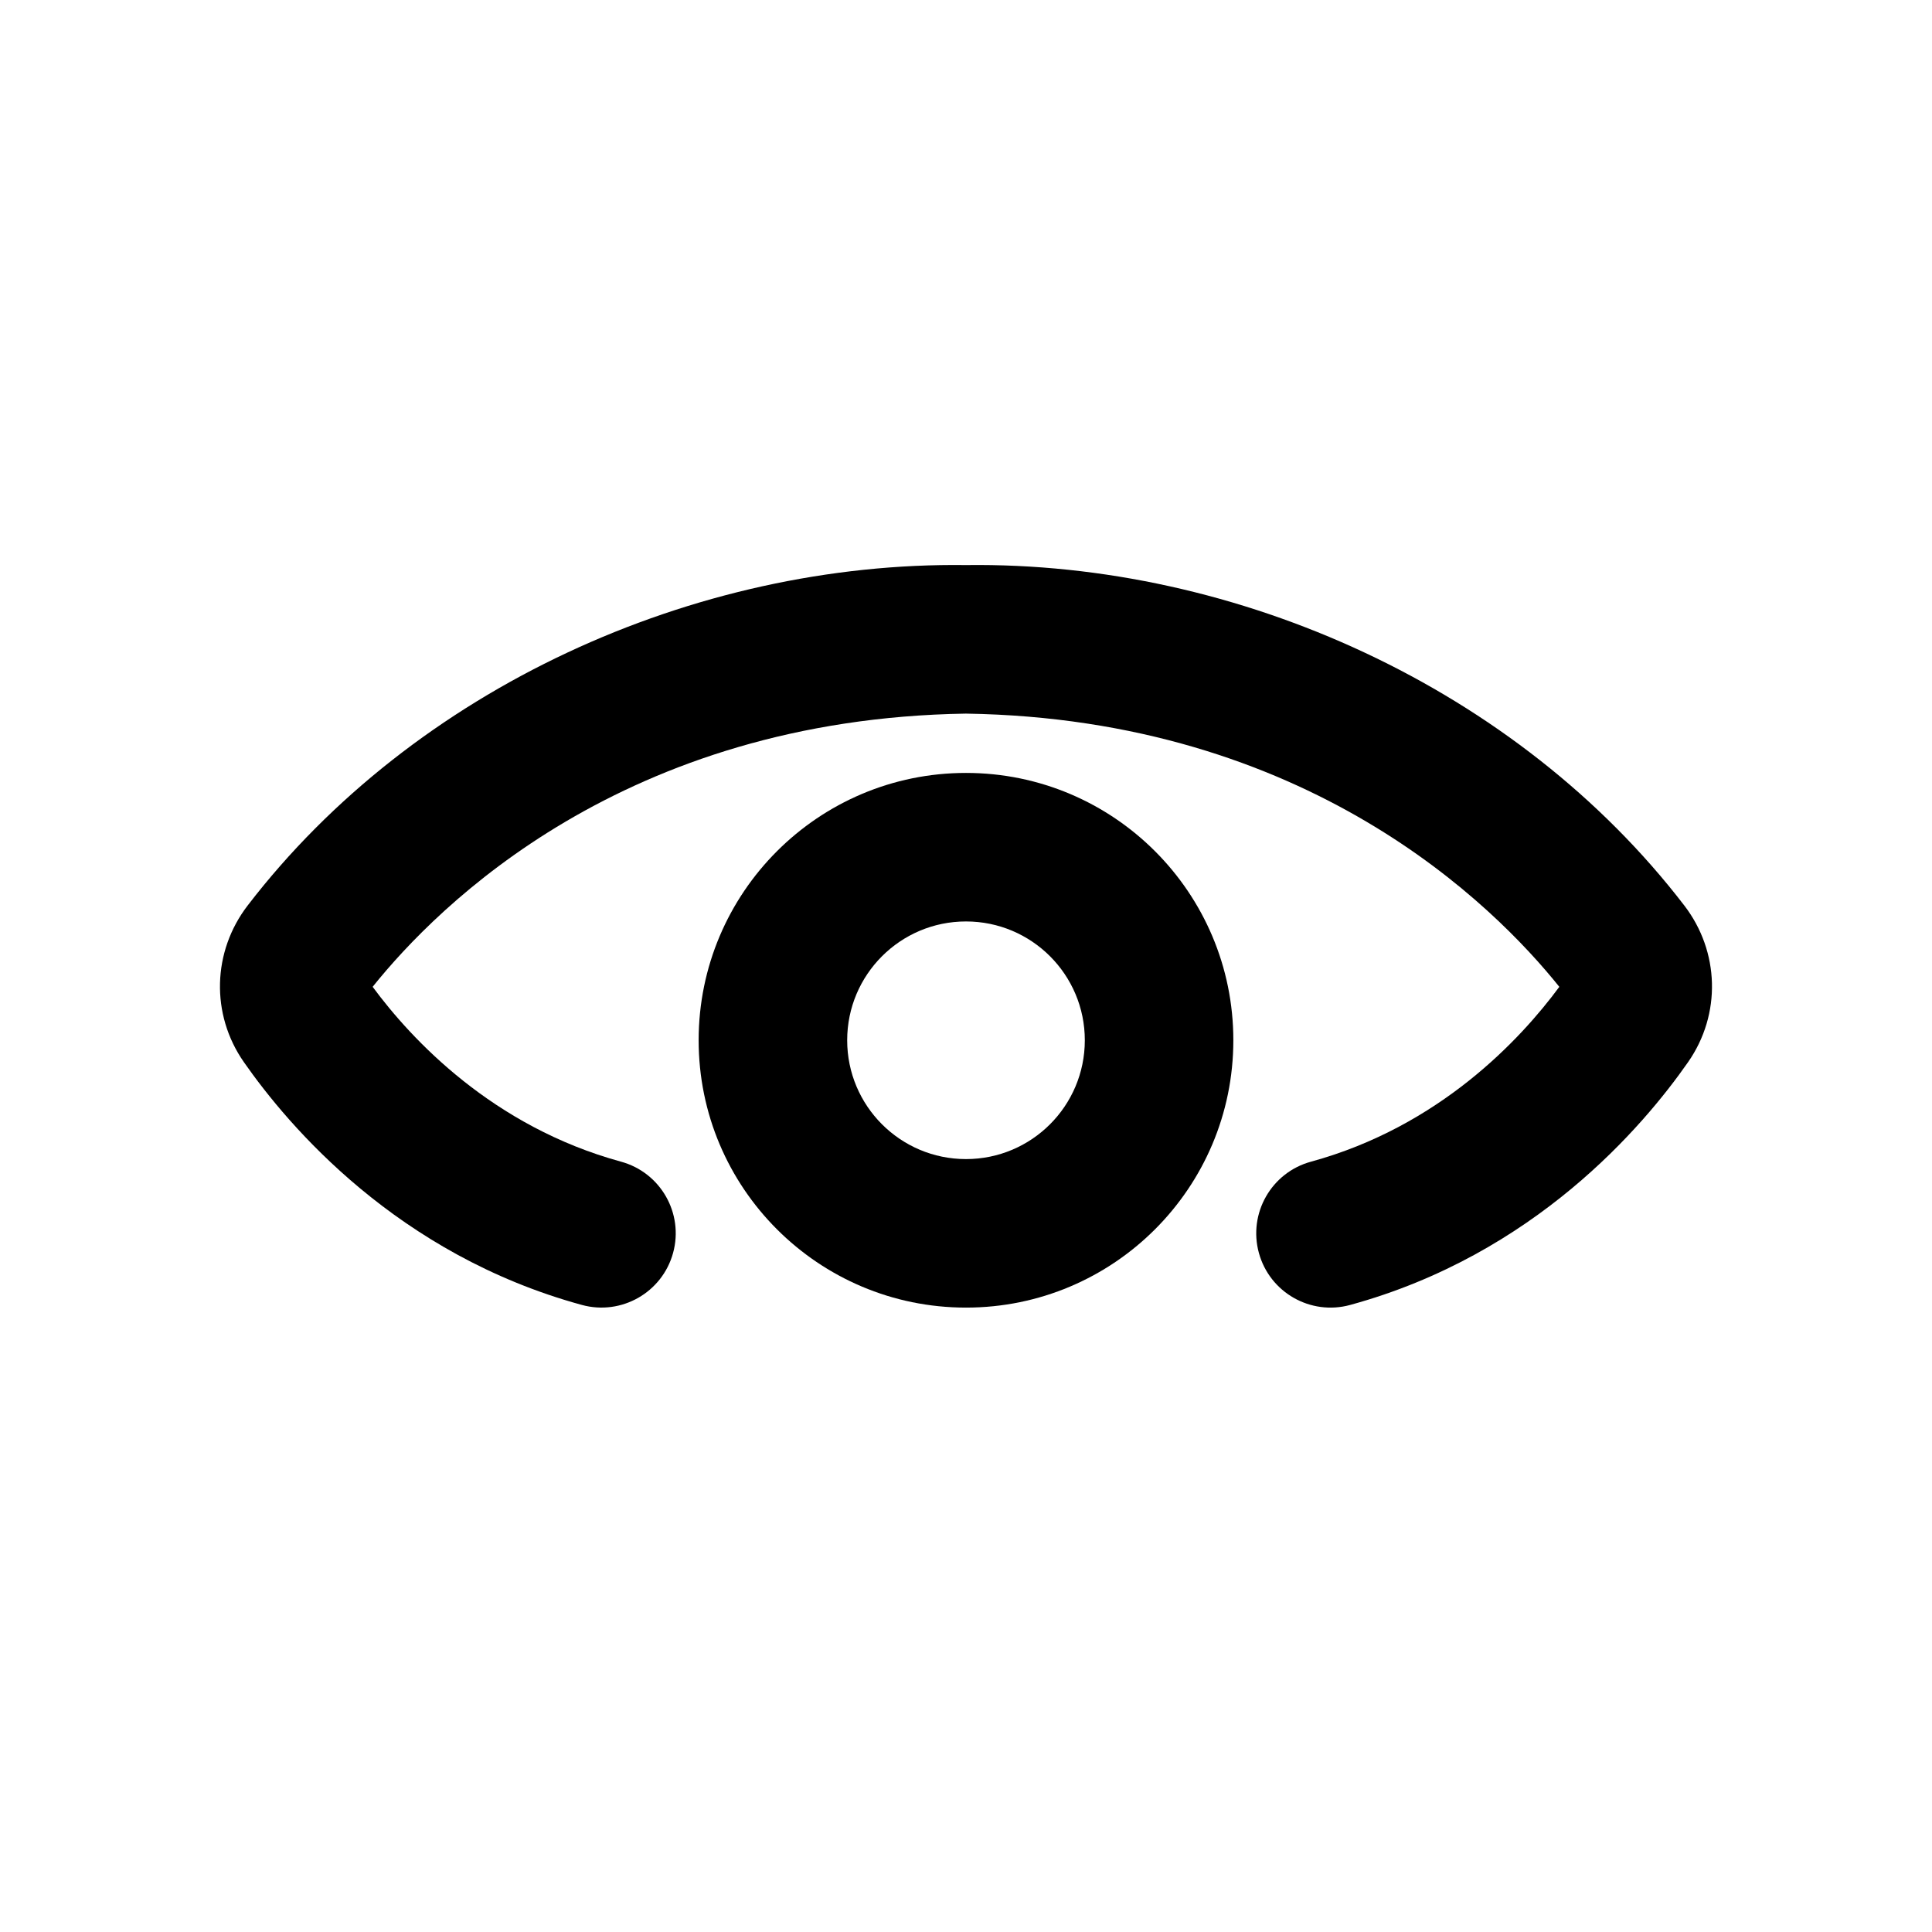 <?xml version="1.0" encoding="UTF-8"?>
<!-- The Best Svg Icon site in the world: iconSvg.co, Visit us! https://iconsvg.co -->
<svg fill="#000000" width="800px" height="800px" version="1.1" viewBox="144 144 512 512" xmlns="http://www.w3.org/2000/svg">
 <g>
  <path d="m400 451.17c17.391 0 31.488-14.098 31.488-31.488 0-17.391-14.098-31.488-31.488-31.488s-31.488 14.098-31.488 31.488c0 17.391 14.098 31.488 31.488 31.488zm0 39.359c39.125 0 70.848-31.719 70.848-70.848 0-39.129-31.723-70.848-70.848-70.848-39.129 0-70.852 31.719-70.852 70.848 0 39.129 31.723 70.848 70.852 70.848z" fill-rule="evenodd"/>
  <path d="m501.79 489.83c-10.484 2.863-21.309-3.312-24.176-13.797-2.863-10.48 3.309-21.305 13.793-24.172 34.047-9.309 55.562-32.422 65.828-46.34-17.363-21.652-66.68-71.023-157.27-72.406-90.551 1.406-139.86 50.758-157.21 72.402 10.266 13.918 31.781 37.031 65.828 46.34 10.484 2.867 16.66 13.688 13.793 24.172s-13.691 16.66-24.176 13.793c-48.879-13.363-77.684-47.324-89.555-64.328-8.887-12.73-8.344-29.367 0.98-41.516 44.105-57.445 118.27-91.18 190.38-90.227 72.094-0.953 146.26 32.781 190.36 90.23 9.324 12.148 9.867 28.781 0.98 41.512-11.871 17.008-40.672 50.969-89.551 64.336z"/>
 </g>
</svg>